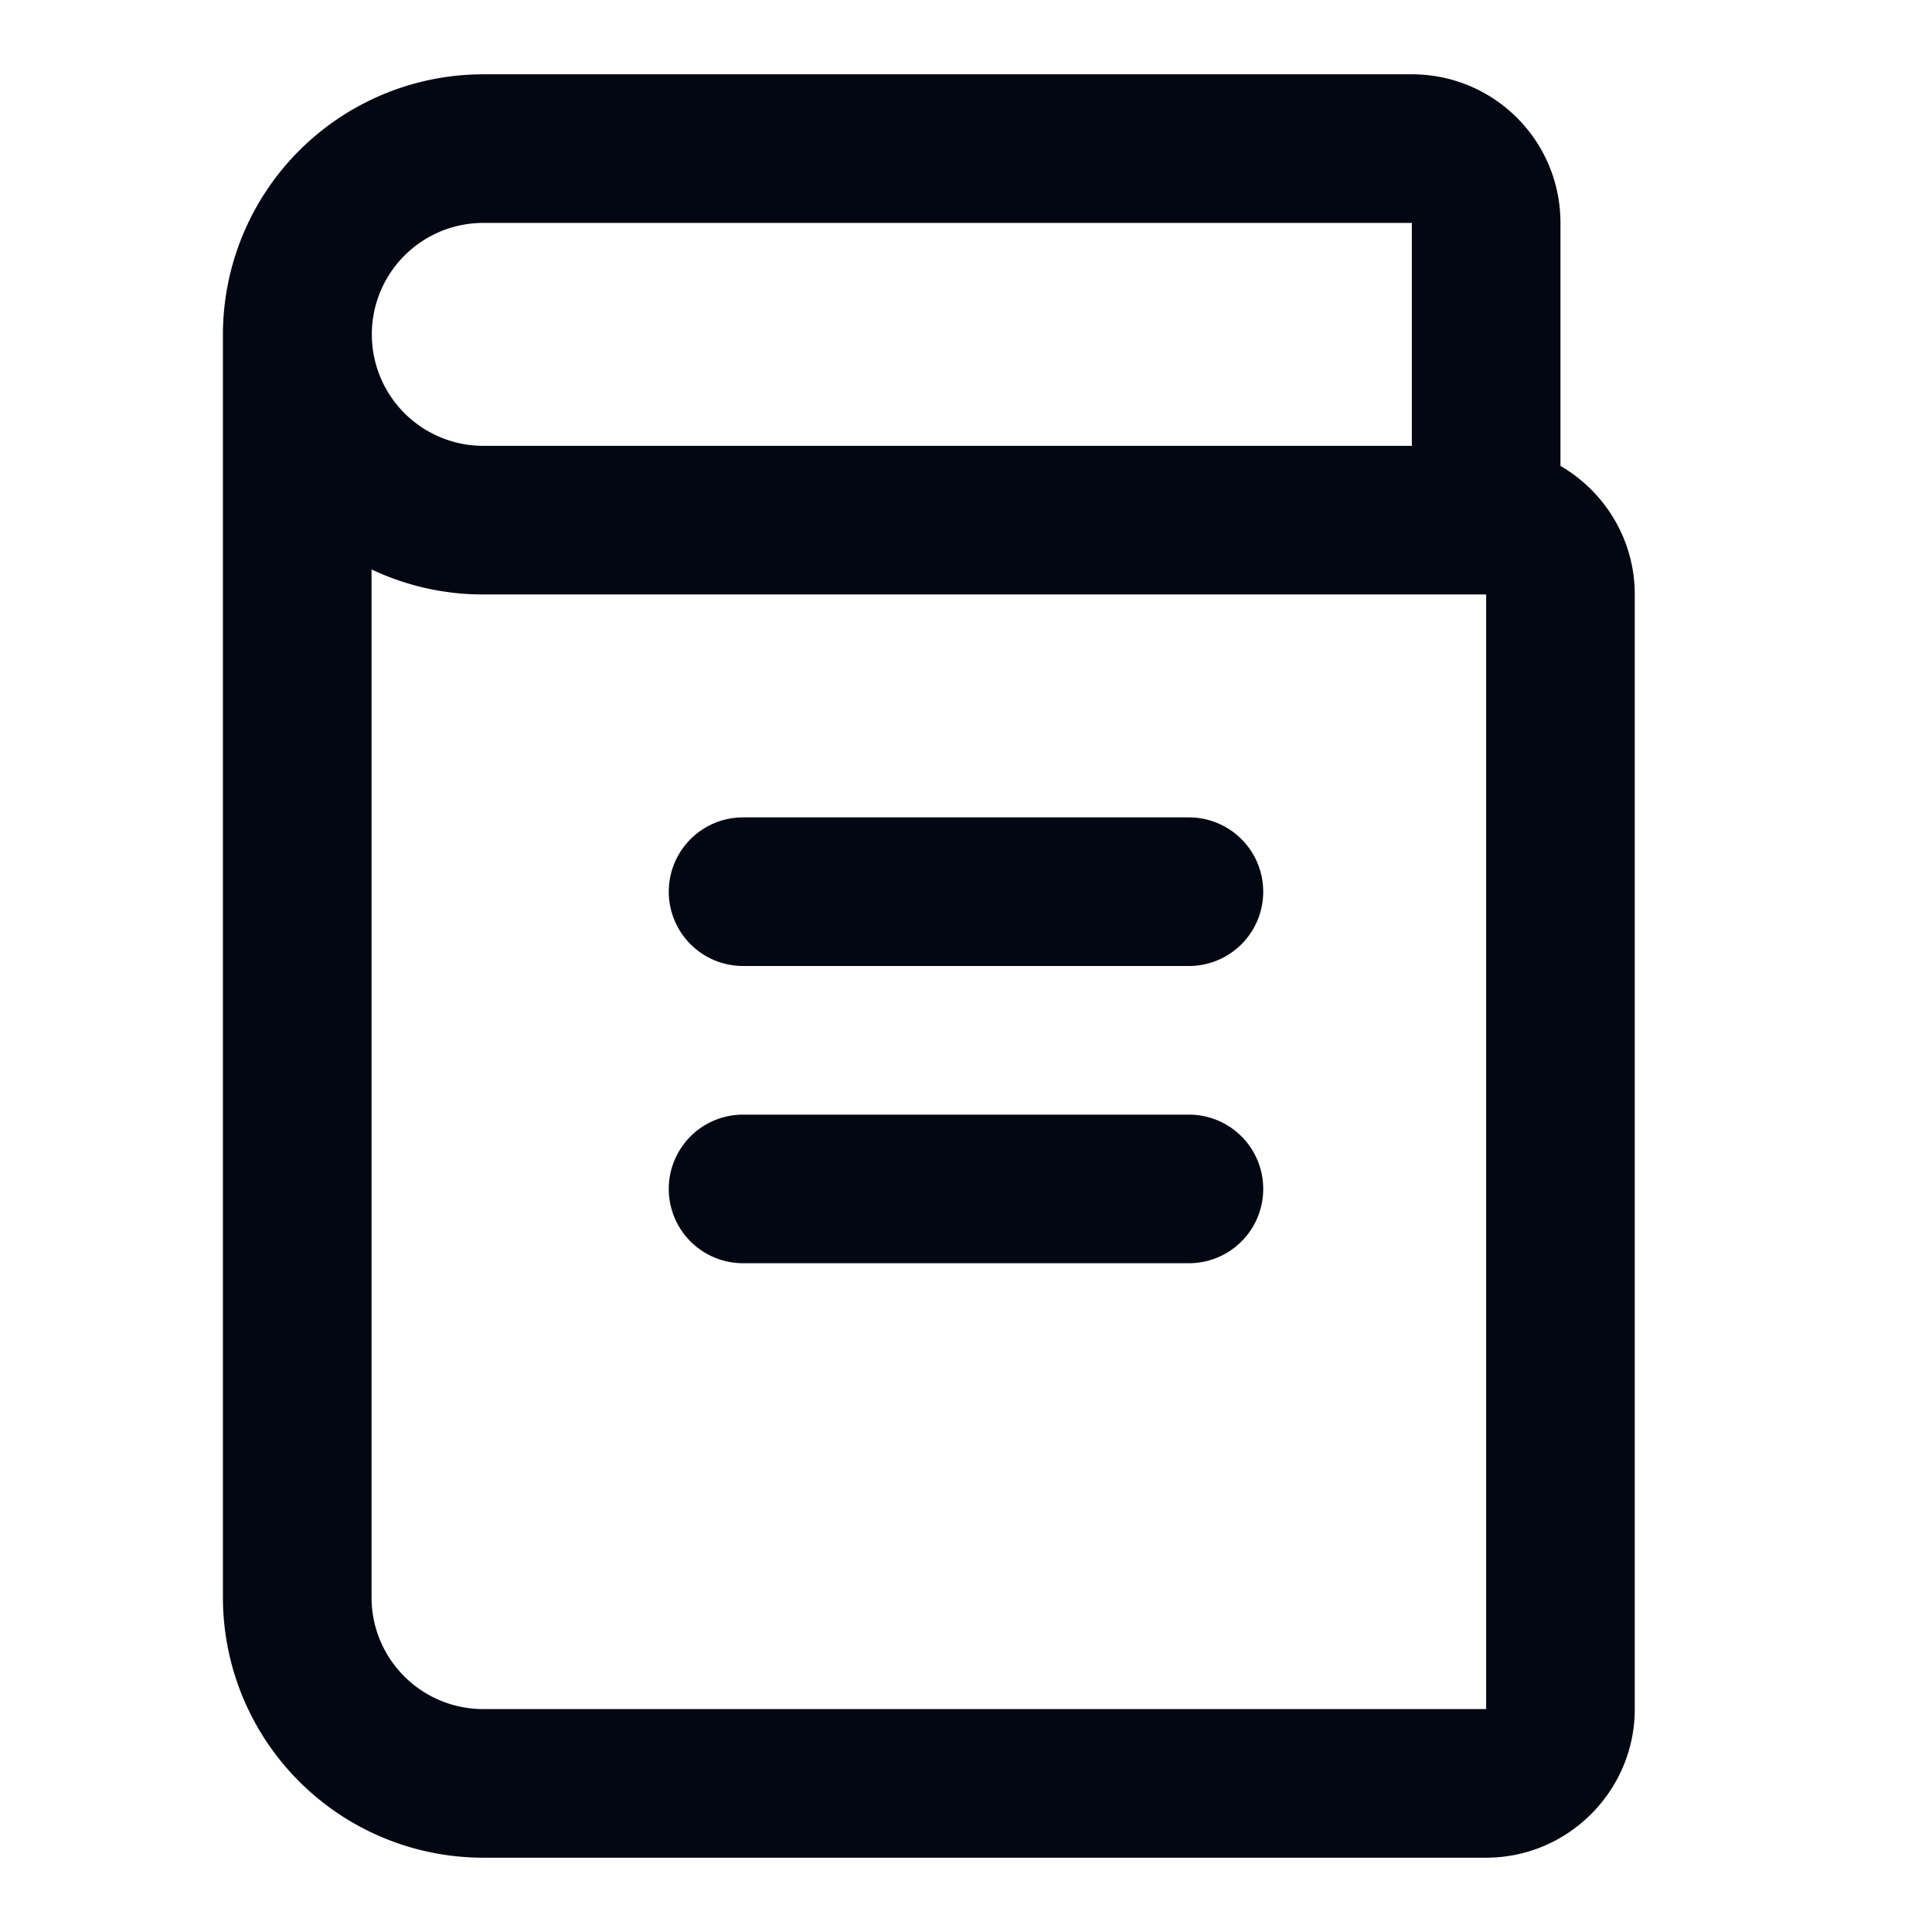 <svg xmlns="http://www.w3.org/2000/svg" width="26" height="26" viewBox="0 0 26 26">
	<path fill="#030712" d="M19 1c1.105 0 2 .892 2 2v3.27c.596.346 1 .992 1 1.73v15c0 1.099-.897 2-2 2H6.51A3.503 3.503 0 0 1 3 21.49V4.506A3.505 3.505 0 0 1 6.5 1zM5 7.663v13.83A1.503 1.503 0 0 0 6.508 23H20V8H6.512A3.5 3.5 0 0 1 5 7.663M16 15a1 1 0 0 1 0 2h-6a1 1 0 1 1 0-2zm0-4a1 1 0 1 1 0 2h-6a1 1 0 0 1 0-2zm3-8H6.5a1.5 1.5 0 1 0 .008 3H19z" />
</svg>